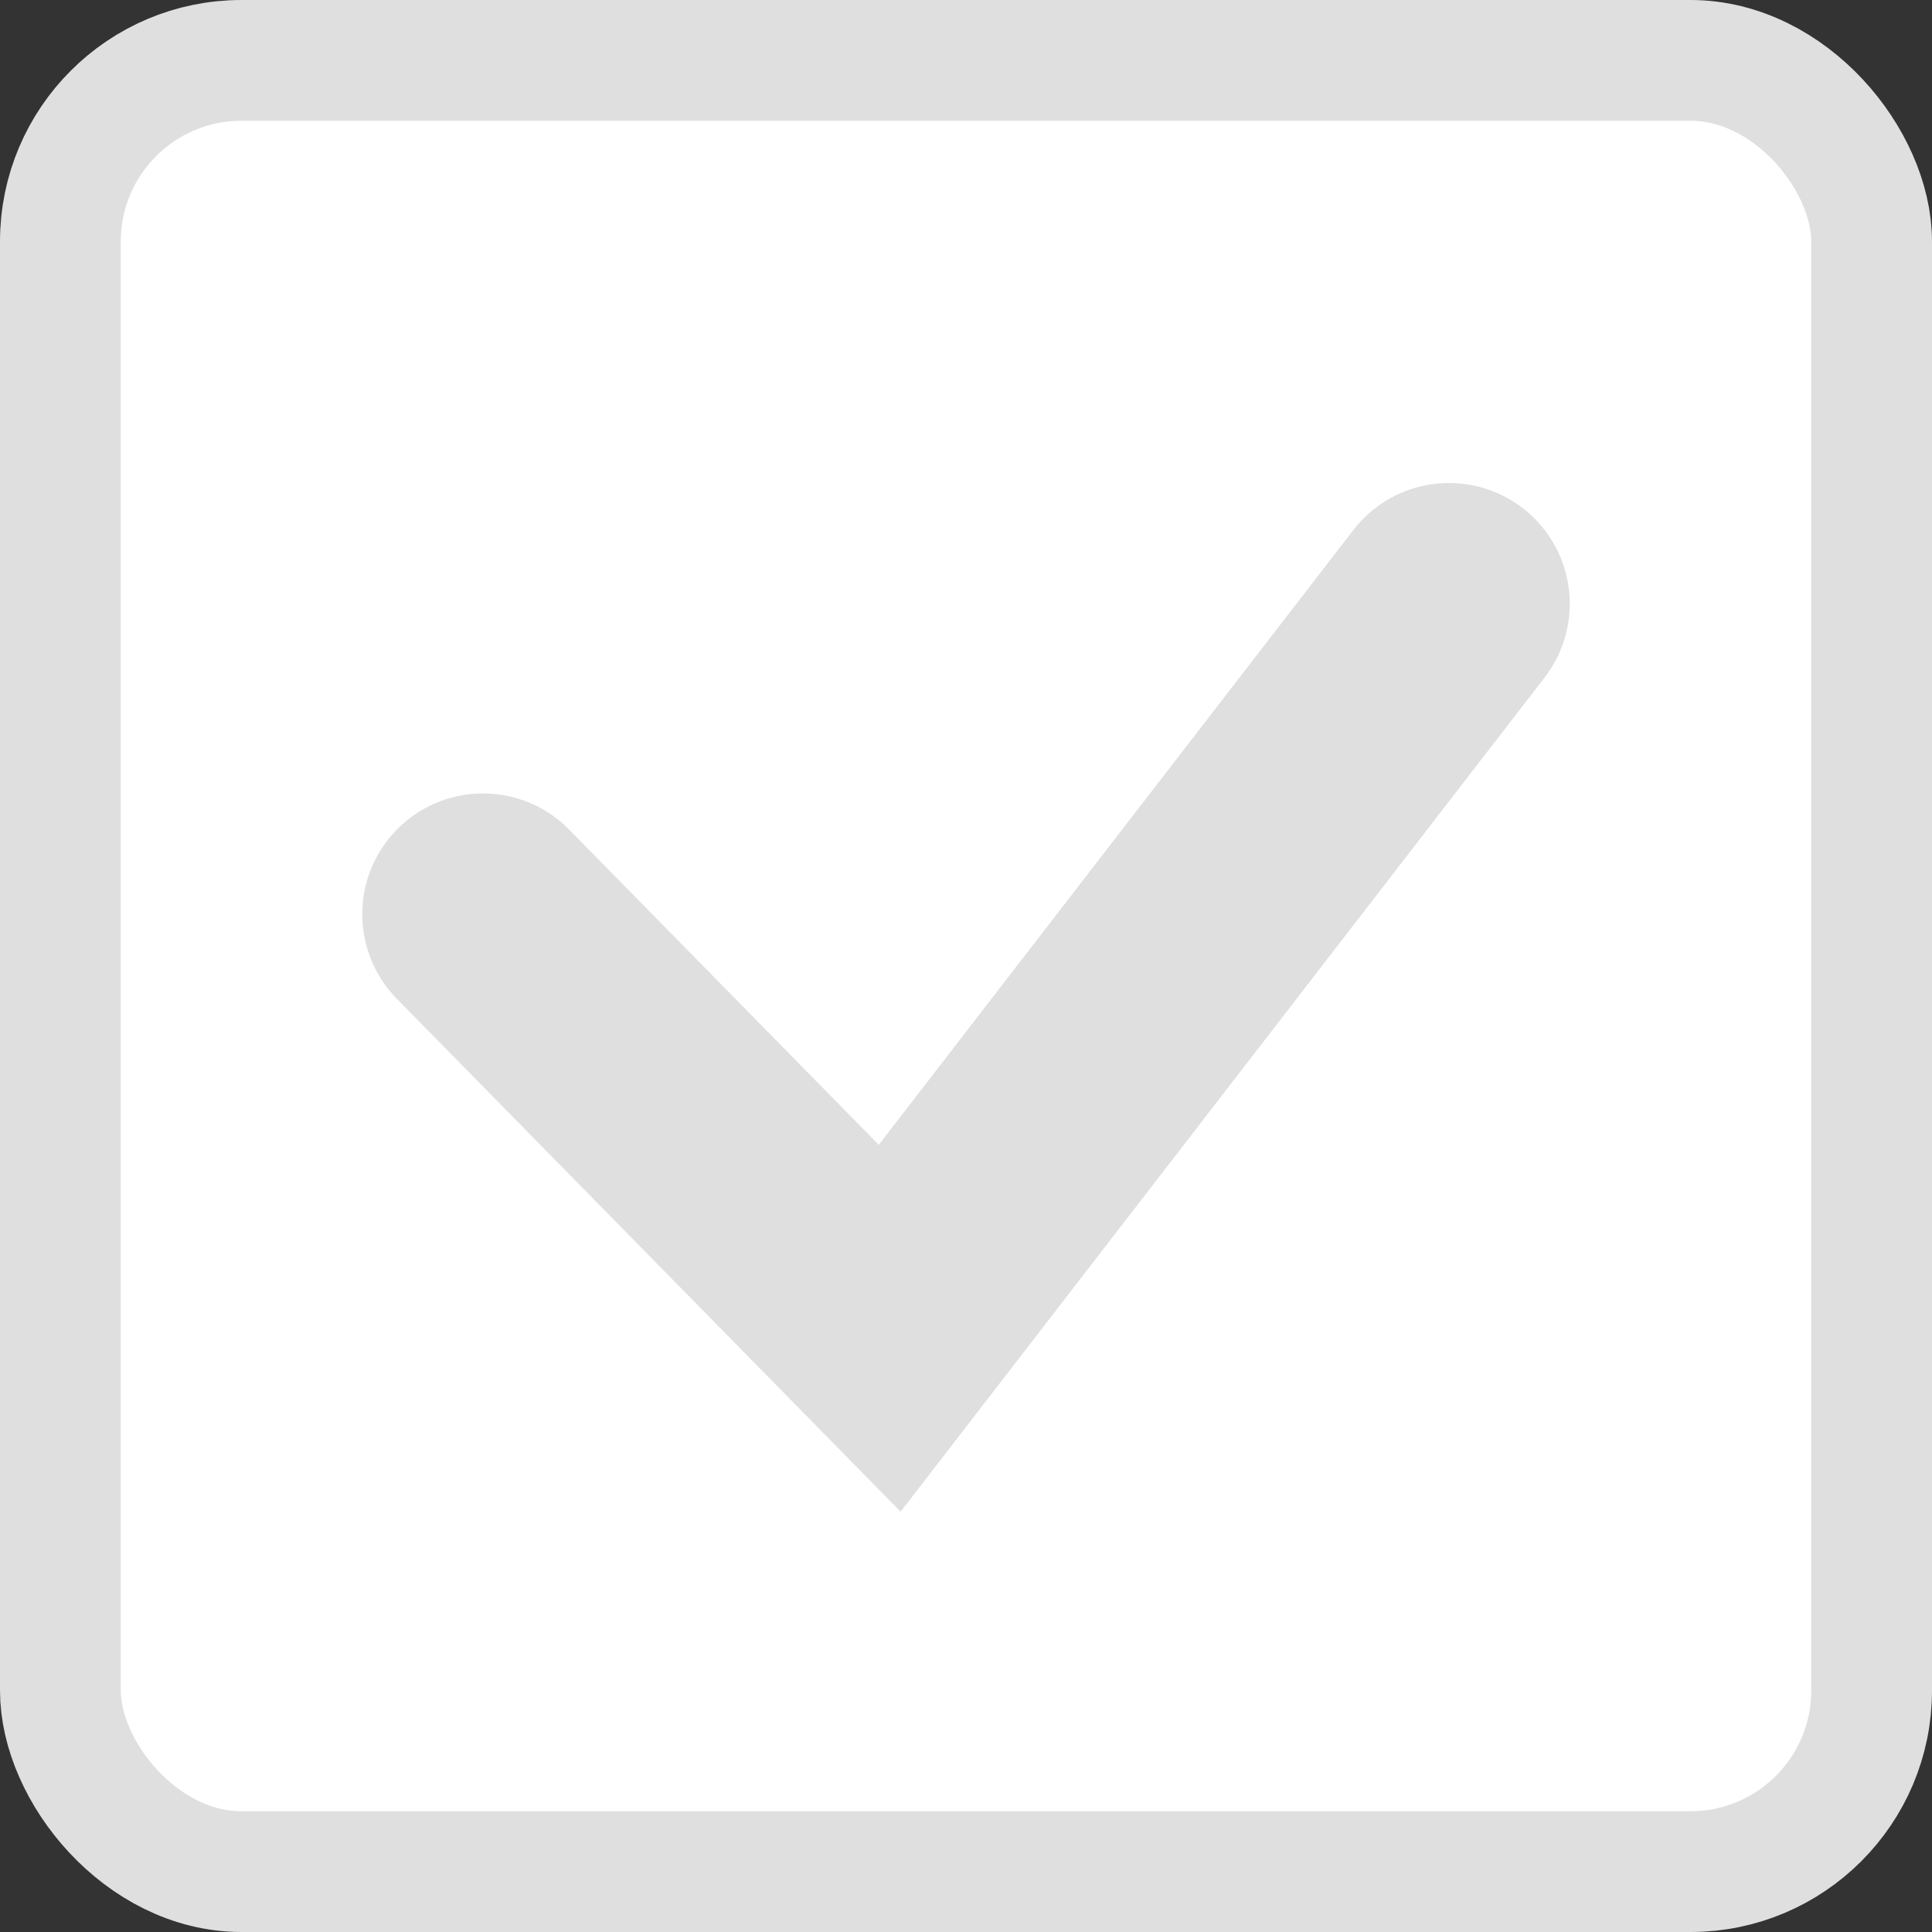 <svg width="16" height="16" viewBox="0 0 16 16" fill="none" xmlns="http://www.w3.org/2000/svg">
<rect x="0" y="0" width="16" height="16" fill="#333333" stroke="none"/>
<g id="checkbox=false">
<rect id="Rectangle 75" x="0.5" y="0.5" width="15" height="15" rx="1.5" fill="white" stroke="#DFDFDF"/>
<path id="Vector 546" d="M4 7.571L7.368 11L12 5" stroke="#DFDFDF" stroke-width="2" stroke-linecap="round"/>
</g>
</svg>
